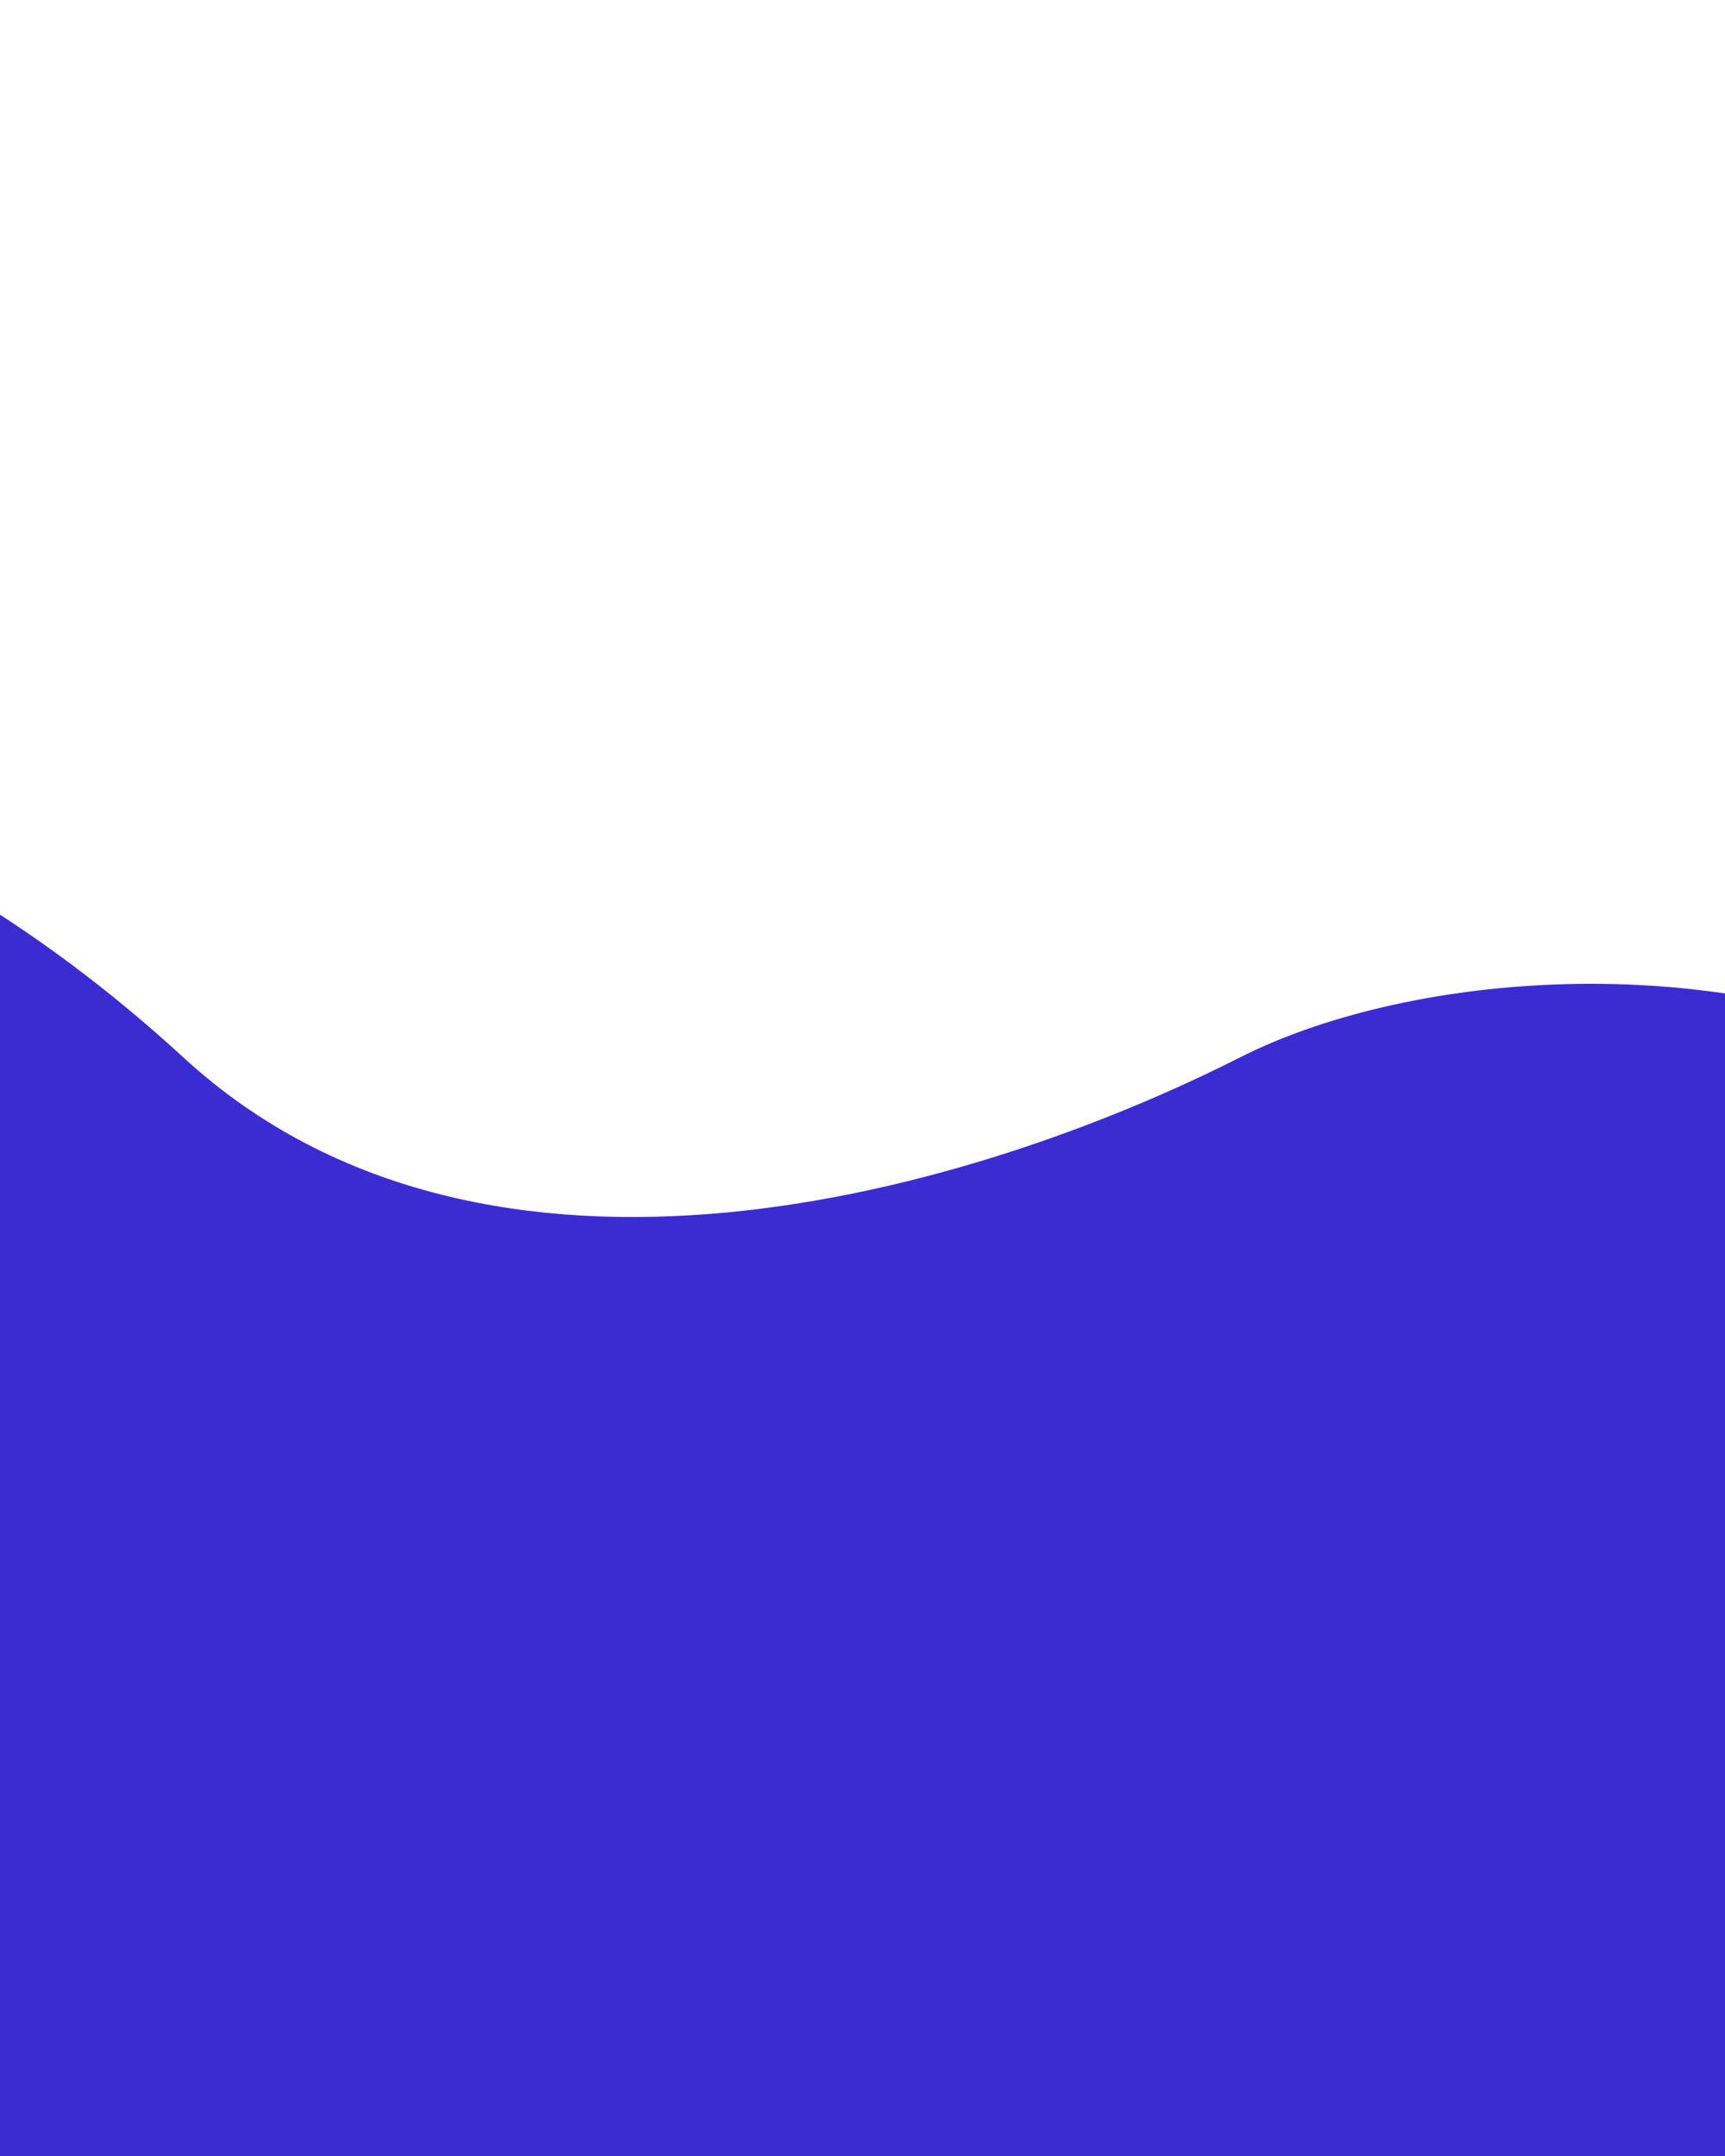 <?xml version="1.0" encoding="UTF-8"?> <svg xmlns="http://www.w3.org/2000/svg" width="280" height="350" viewBox="0 0 280 350" fill="none"><g clip-path="url(#clip0_1219_2516)"><path d="M29.791 171.684C-18.101 127.678 -76.565 109.125 -115.575 137.609L-126 153.694L-121 369C19.54 400.918 351.112 387.87 366.365 294.861C389.516 153.694 253.919 144.989 201.219 171.684C158.558 193.293 79.23 217.112 29.791 171.684Z" fill="#3A2CD1"></path></g><defs><clipPath id="clip0_1219_2516"><rect width="280" height="350" fill="white"></rect></clipPath></defs></svg> 